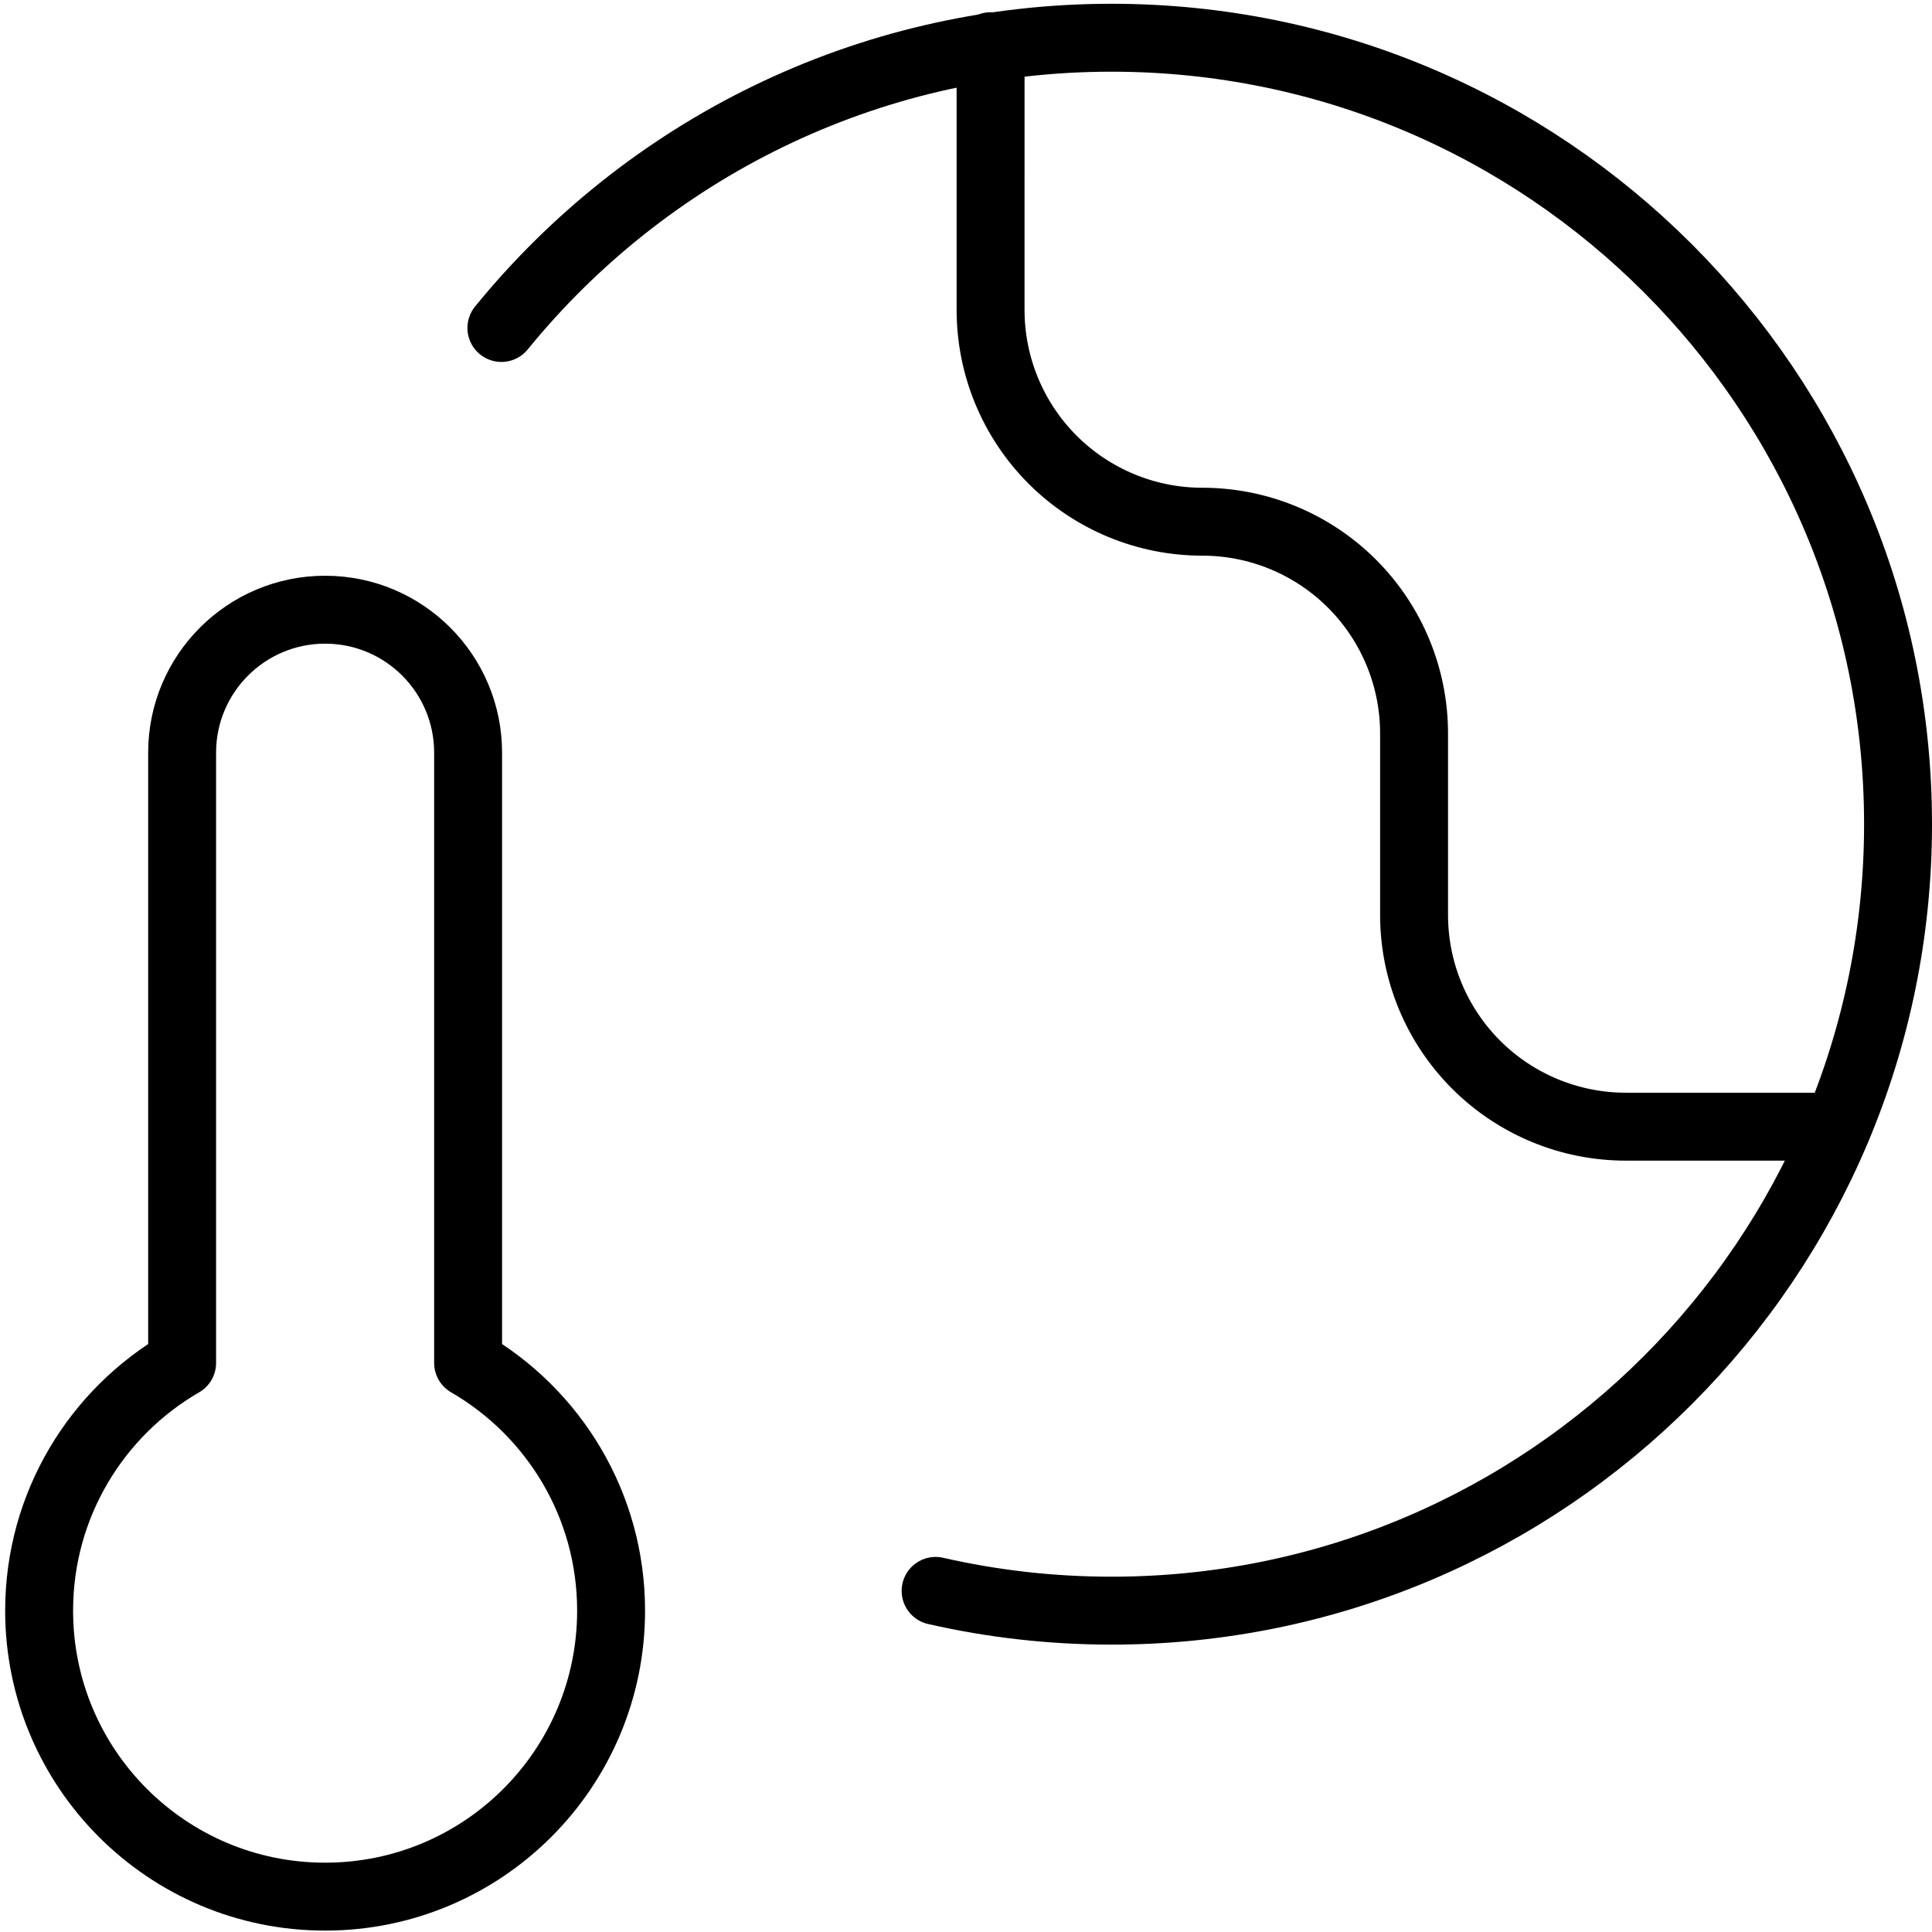 <svg xmlns="http://www.w3.org/2000/svg" xmlns:xlink="http://www.w3.org/1999/xlink" id="Layer_1" x="0px" y="0px" viewBox="0 0 512 512" style="enable-background:new 0 0 512 512;" xml:space="preserve"><g id="global-warming-2--nature-environment-earth-planet-hot-thermometer-warm">	<path id="Union" style="fill:none;stroke:#000000;stroke-width:18;stroke-linecap:round;stroke-linejoin:round;" d="M86.16,161.578  c-20.928,0-37.895,16.966-37.895,37.895V361.19c-22.653,13.105-37.895,37.597-37.895,65.65c0,41.858,33.932,75.789,75.789,75.789  s75.789-33.931,75.789-75.789c0-28.053-15.241-52.545-37.895-65.65V199.473C124.054,178.544,107.088,161.578,86.16,161.578  L86.16,161.578z"></path>	<path id="Vector" style="fill:none;stroke:#000000;stroke-width:18;stroke-linecap:round;stroke-linejoin:round;" d="  M486.967,298.581h-56.11c-14.885,0-29.156-5.912-39.679-16.435c-10.523-10.523-16.435-24.796-16.435-39.678v-48.097  c0-14.882-5.912-29.155-16.436-39.678c-10.523-10.523-24.796-16.435-39.678-16.435c-14.882,0-29.155-5.912-39.678-16.435  c-10.523-10.523-16.435-24.796-16.435-39.678V12.244"></path>	<path id="Vector_2" style="fill:none;stroke:#000000;stroke-width:18;stroke-linecap:round;stroke-linejoin:round;" d="  M132.875,86.917C171.091,39.98,229.334,10,294.58,10C409.688,10,503,103.313,503,218.42s-93.312,208.42-208.42,208.42  c-16.032,0-31.641-1.811-46.634-5.237"></path></g><g></g><g></g><g></g><g></g><g></g><g></g><g></g><g></g><g></g><g></g><g></g><g></g><g></g><g></g><g></g></svg>
